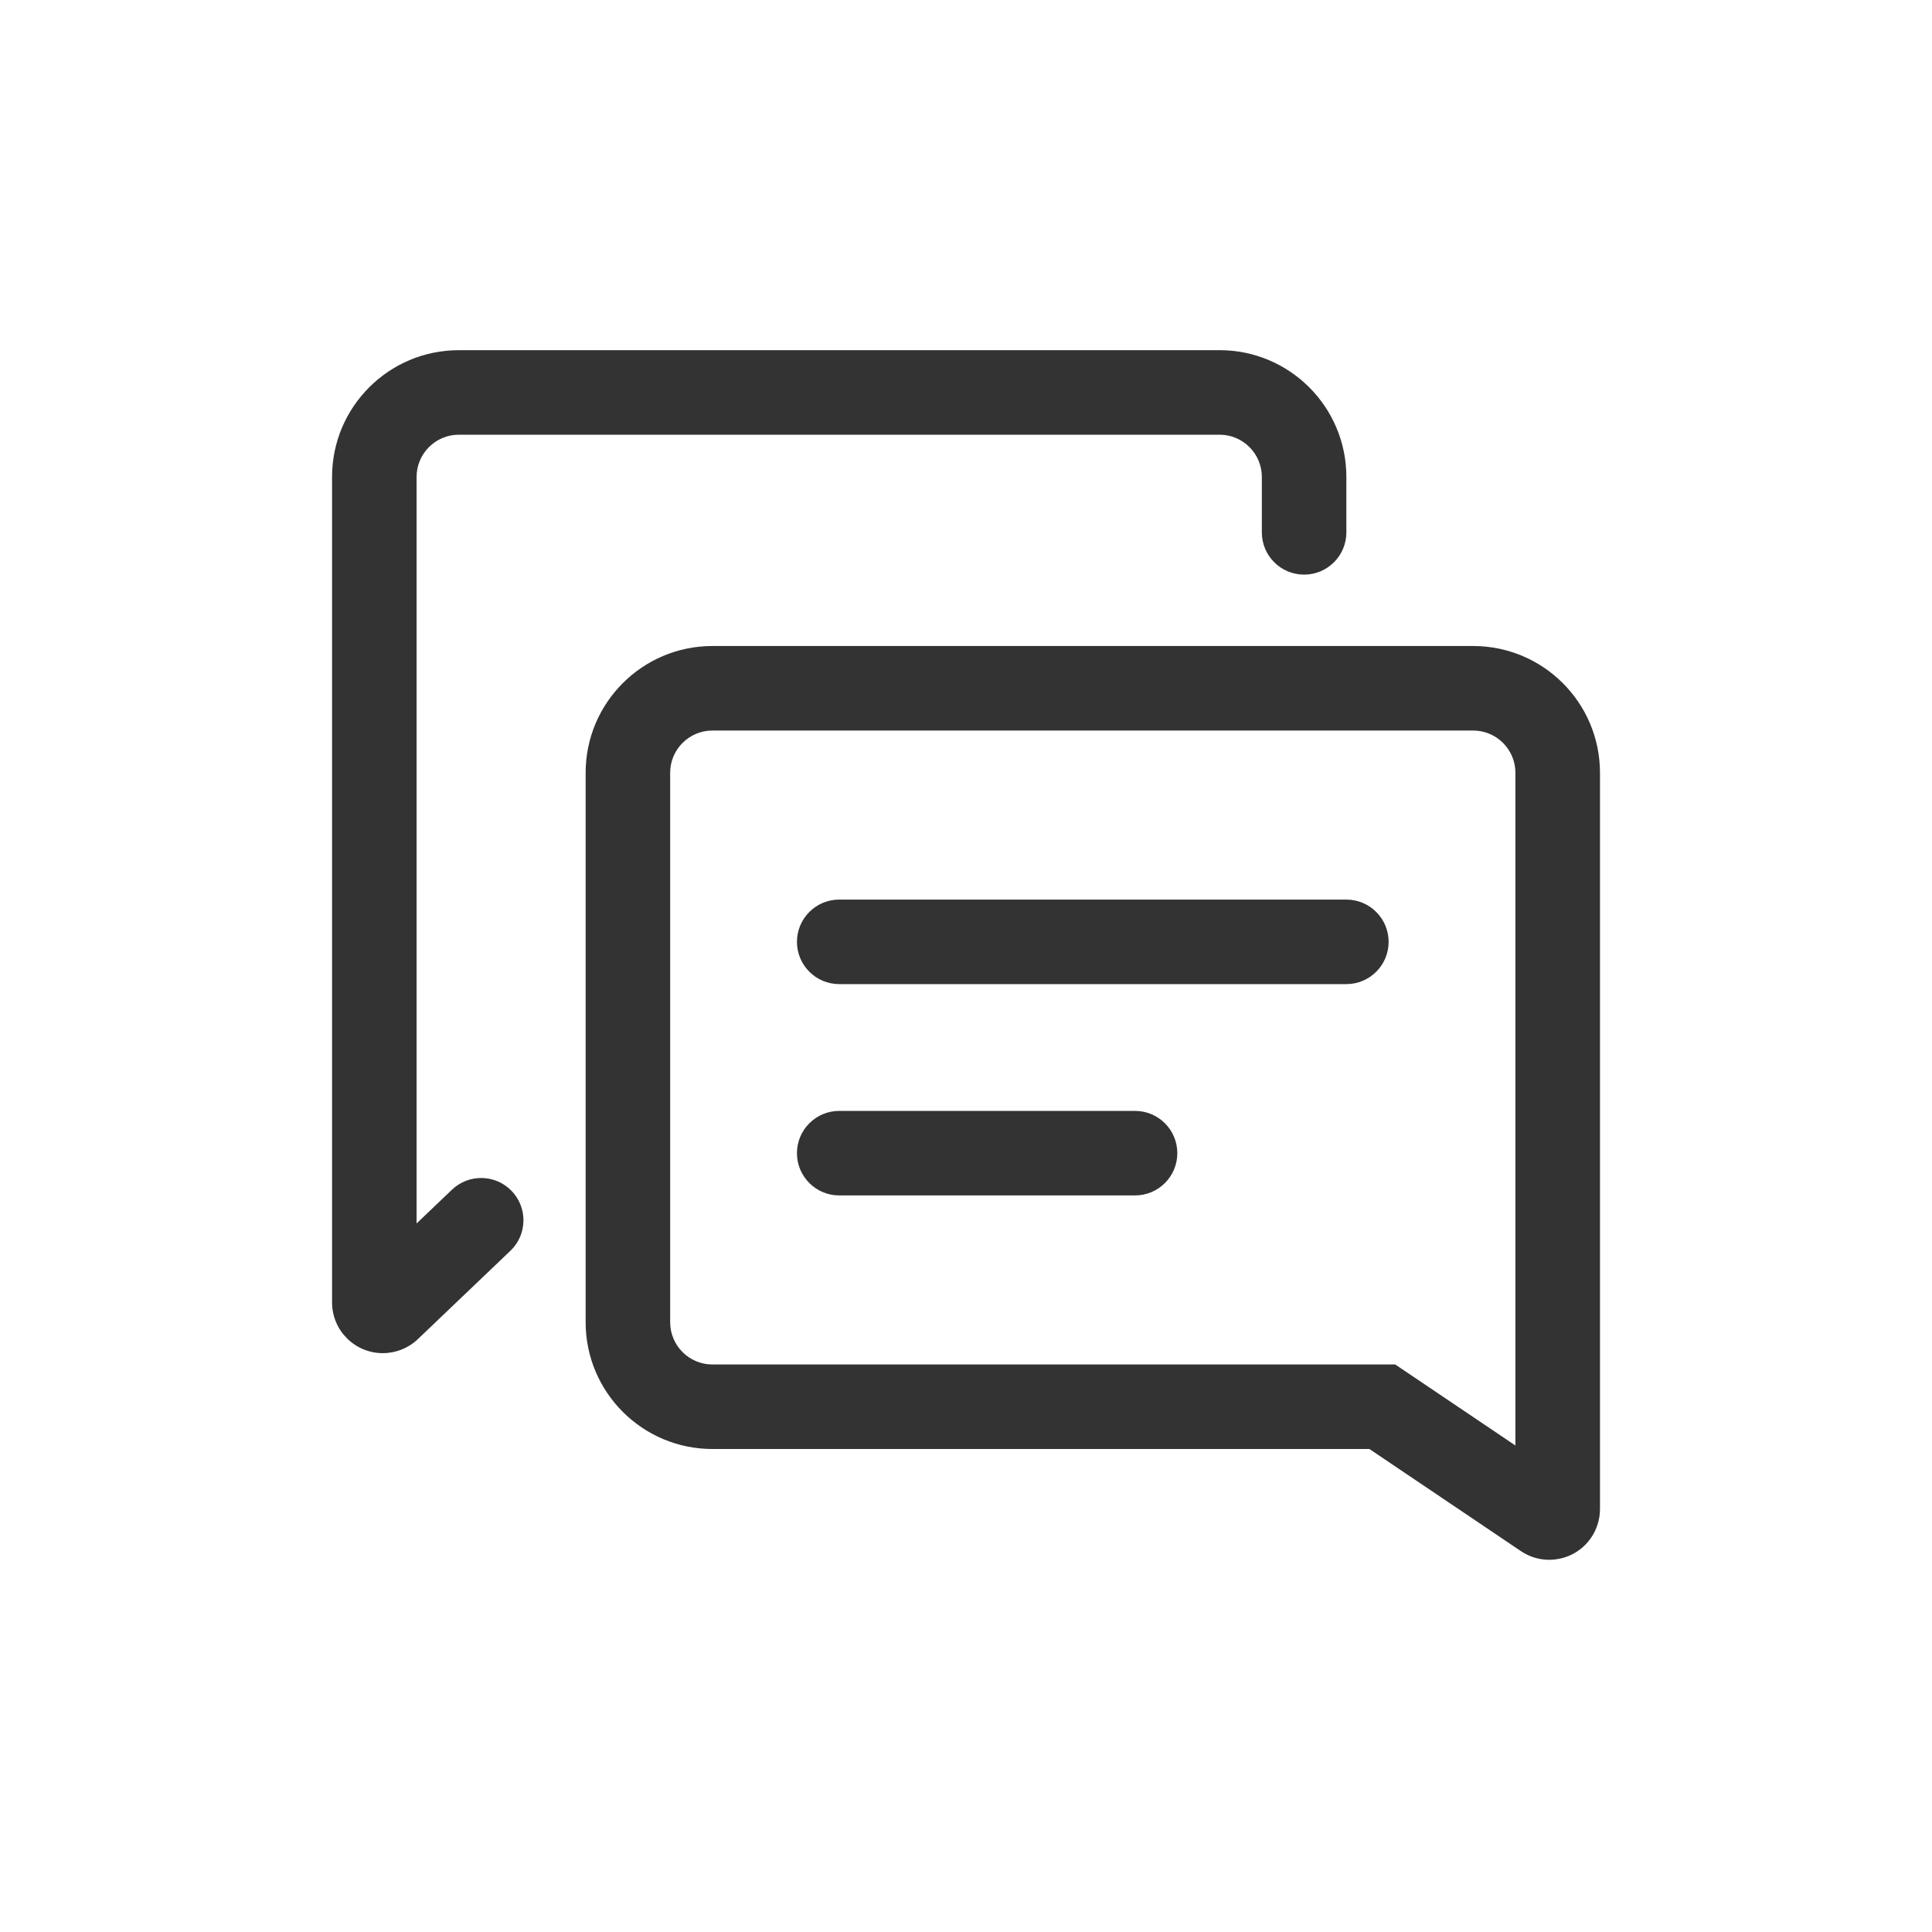 <?xml version="1.0" encoding="UTF-8"?>
<svg width="80px" height="80px" viewBox="0 0 80 80" version="1.1" xmlns="http://www.w3.org/2000/svg" xmlns:xlink="http://www.w3.org/1999/xlink">
    <!-- Generator: Sketch 60 (88103) - https://sketch.com -->
    <title>&#30495;&#20154;&#20570;&#29232;&#39640;&#28526;&#20813;&#36153;&#35266;&#30475;&#95;&#24378;&#22766;&#20844;&#35753;&#25105;&#22812;&#22812;&#39640;&#28526;&#65;&#29255;&#35270;&#39057;&#95;&#24378;&#20844;&#25226;&#25105;&#27425;&#27425;&#39640;&#28526;&#72;&#68;&#95;&#33485;&#20117;&#31354;&#20570;&#29232;&#39640;&#28526;&#65;&#29255;&#95;&#20570;&#29232;&#39640;&#28526;&#65;&#29255;&#12296;&#27611;&#29255;&#12297;&#95;&#22269;&#20135;&#32769;&#29087;&#22899;&#39640;&#28526;&#27611;&#29255;&#65;&#29255;&#20185;&#36394;&#26519;&#95;&#24378;&#22766;&#30340;&#20844;&#27425;&#27425;&#24324;&#24471;&#25105;&#39640;&#28526;&#65;&#29255;&#26085;&#26412;&#95;&#23569;&#22919;&#20986;&#36712;&#20570;&#29232;&#39640;&#28526;&#65;&#29255;&#95;&#23731;&#35753;&#25105;&#19968;&#26202;&#24324;&#20102;&#54;&#27425;&#39640;&#28526;&#95;&#33485;&#20117;&#31354;&#20570;&#29232;&#39640;&#28526;&#65;&#29255;&#23436;&#25972;&#95;&#32769;&#22836;&#35299;&#24320;&#22902;&#32617;&#21560;&#22902;&#22836;&#39640;&#28526;&#35270;&#39057;</title>
    <desc>Created with Sketch.</desc>
    <g id="网站-PC" stroke="none" stroke-width="1" fill="none" fill-rule="evenodd">
        <g id="首页-copy" transform="translate(-170, -3991)" fill="#333333" fill-rule="nonzero">
            <g id="编组-15" transform="translate(170, 3991)">
                <g id="沟通" transform="translate(13, 14)">
                    <path d="M34,32 L21.75,32 L21.75,32 C20.784,32 20,32.784 20,33.75 C20,34.716 20.784,35.5 21.75,35.5 L34,35.5 L34,35.5 C34.966,35.5 35.75,34.716 35.75,33.75 C35.75,32.784 34.966,32 34,32 L34,32 Z M42.75,23.25 L21.75,23.25 L21.75,23.25 C20.784,23.25 20,24.034 20,25 C20,25.966 20.784,26.75 21.75,26.75 L42.75,26.75 L42.75,26.75 C43.716,26.75 44.5,25.966 44.5,25 C44.5,24.034 43.716,23.25 42.75,23.25 L42.75,23.25 Z M5.716,35.262 L4.25,36.66 L4.25,5.75 L4.25,5.75 C4.25,4.784 5.034,4 6,4 L37.5,4 L37.5,4 C38.466,4 39.25,4.784 39.25,5.75 L39.25,8.044 L39.25,8.044 C39.25,9.011 40.034,9.794 41,9.794 C41.966,9.794 42.75,9.011 42.75,8.044 L42.75,5.75 L42.75,5.75 C42.75,2.851 40.399,0.5 37.5,0.5 L6,0.5 L6,0.5 C3.101,0.5 0.75,2.851 0.75,5.75 C0.75,5.75 0.75,5.75 0.75,5.75 L0.75,39.933 L0.75,39.933 C0.752,41.094 1.694,42.033 2.855,42.031 C3.393,42.03 3.911,41.823 4.301,41.452 L8.133,37.794 L8.133,37.794 C8.833,37.127 8.858,36.019 8.191,35.32 C7.524,34.62 6.416,34.595 5.716,35.262 L5.716,35.262 Z M48,12.75 L16.5,12.75 L16.5,12.75 C13.601,12.75 11.25,15.101 11.25,18 C11.25,18 11.25,18 11.25,18 L11.25,40.75 L11.25,40.75 C11.25,43.649 13.601,46 16.5,46 L43.704,46 L49.977,50.228 L49.977,50.228 C50.939,50.877 52.244,50.623 52.893,49.661 C53.127,49.314 53.252,48.905 53.252,48.487 L53.252,18 L53.252,18 C53.251,15.1 50.9,12.75 48,12.75 L48,12.75 Z M49.75,45.855 L44.773,42.5 L16.5,42.5 L16.5,42.5 C15.534,42.5 14.75,41.716 14.75,40.75 C14.75,40.75 14.75,40.75 14.75,40.75 L14.75,18 L14.75,18 C14.75,17.034 15.534,16.25 16.5,16.25 L48,16.25 L48,16.25 C48.966,16.25 49.75,17.034 49.75,18 L49.75,45.855 L49.75,45.855 Z"
                          id="形状"></path>
                </g>
            </g>
        </g>
    </g>
</svg>
